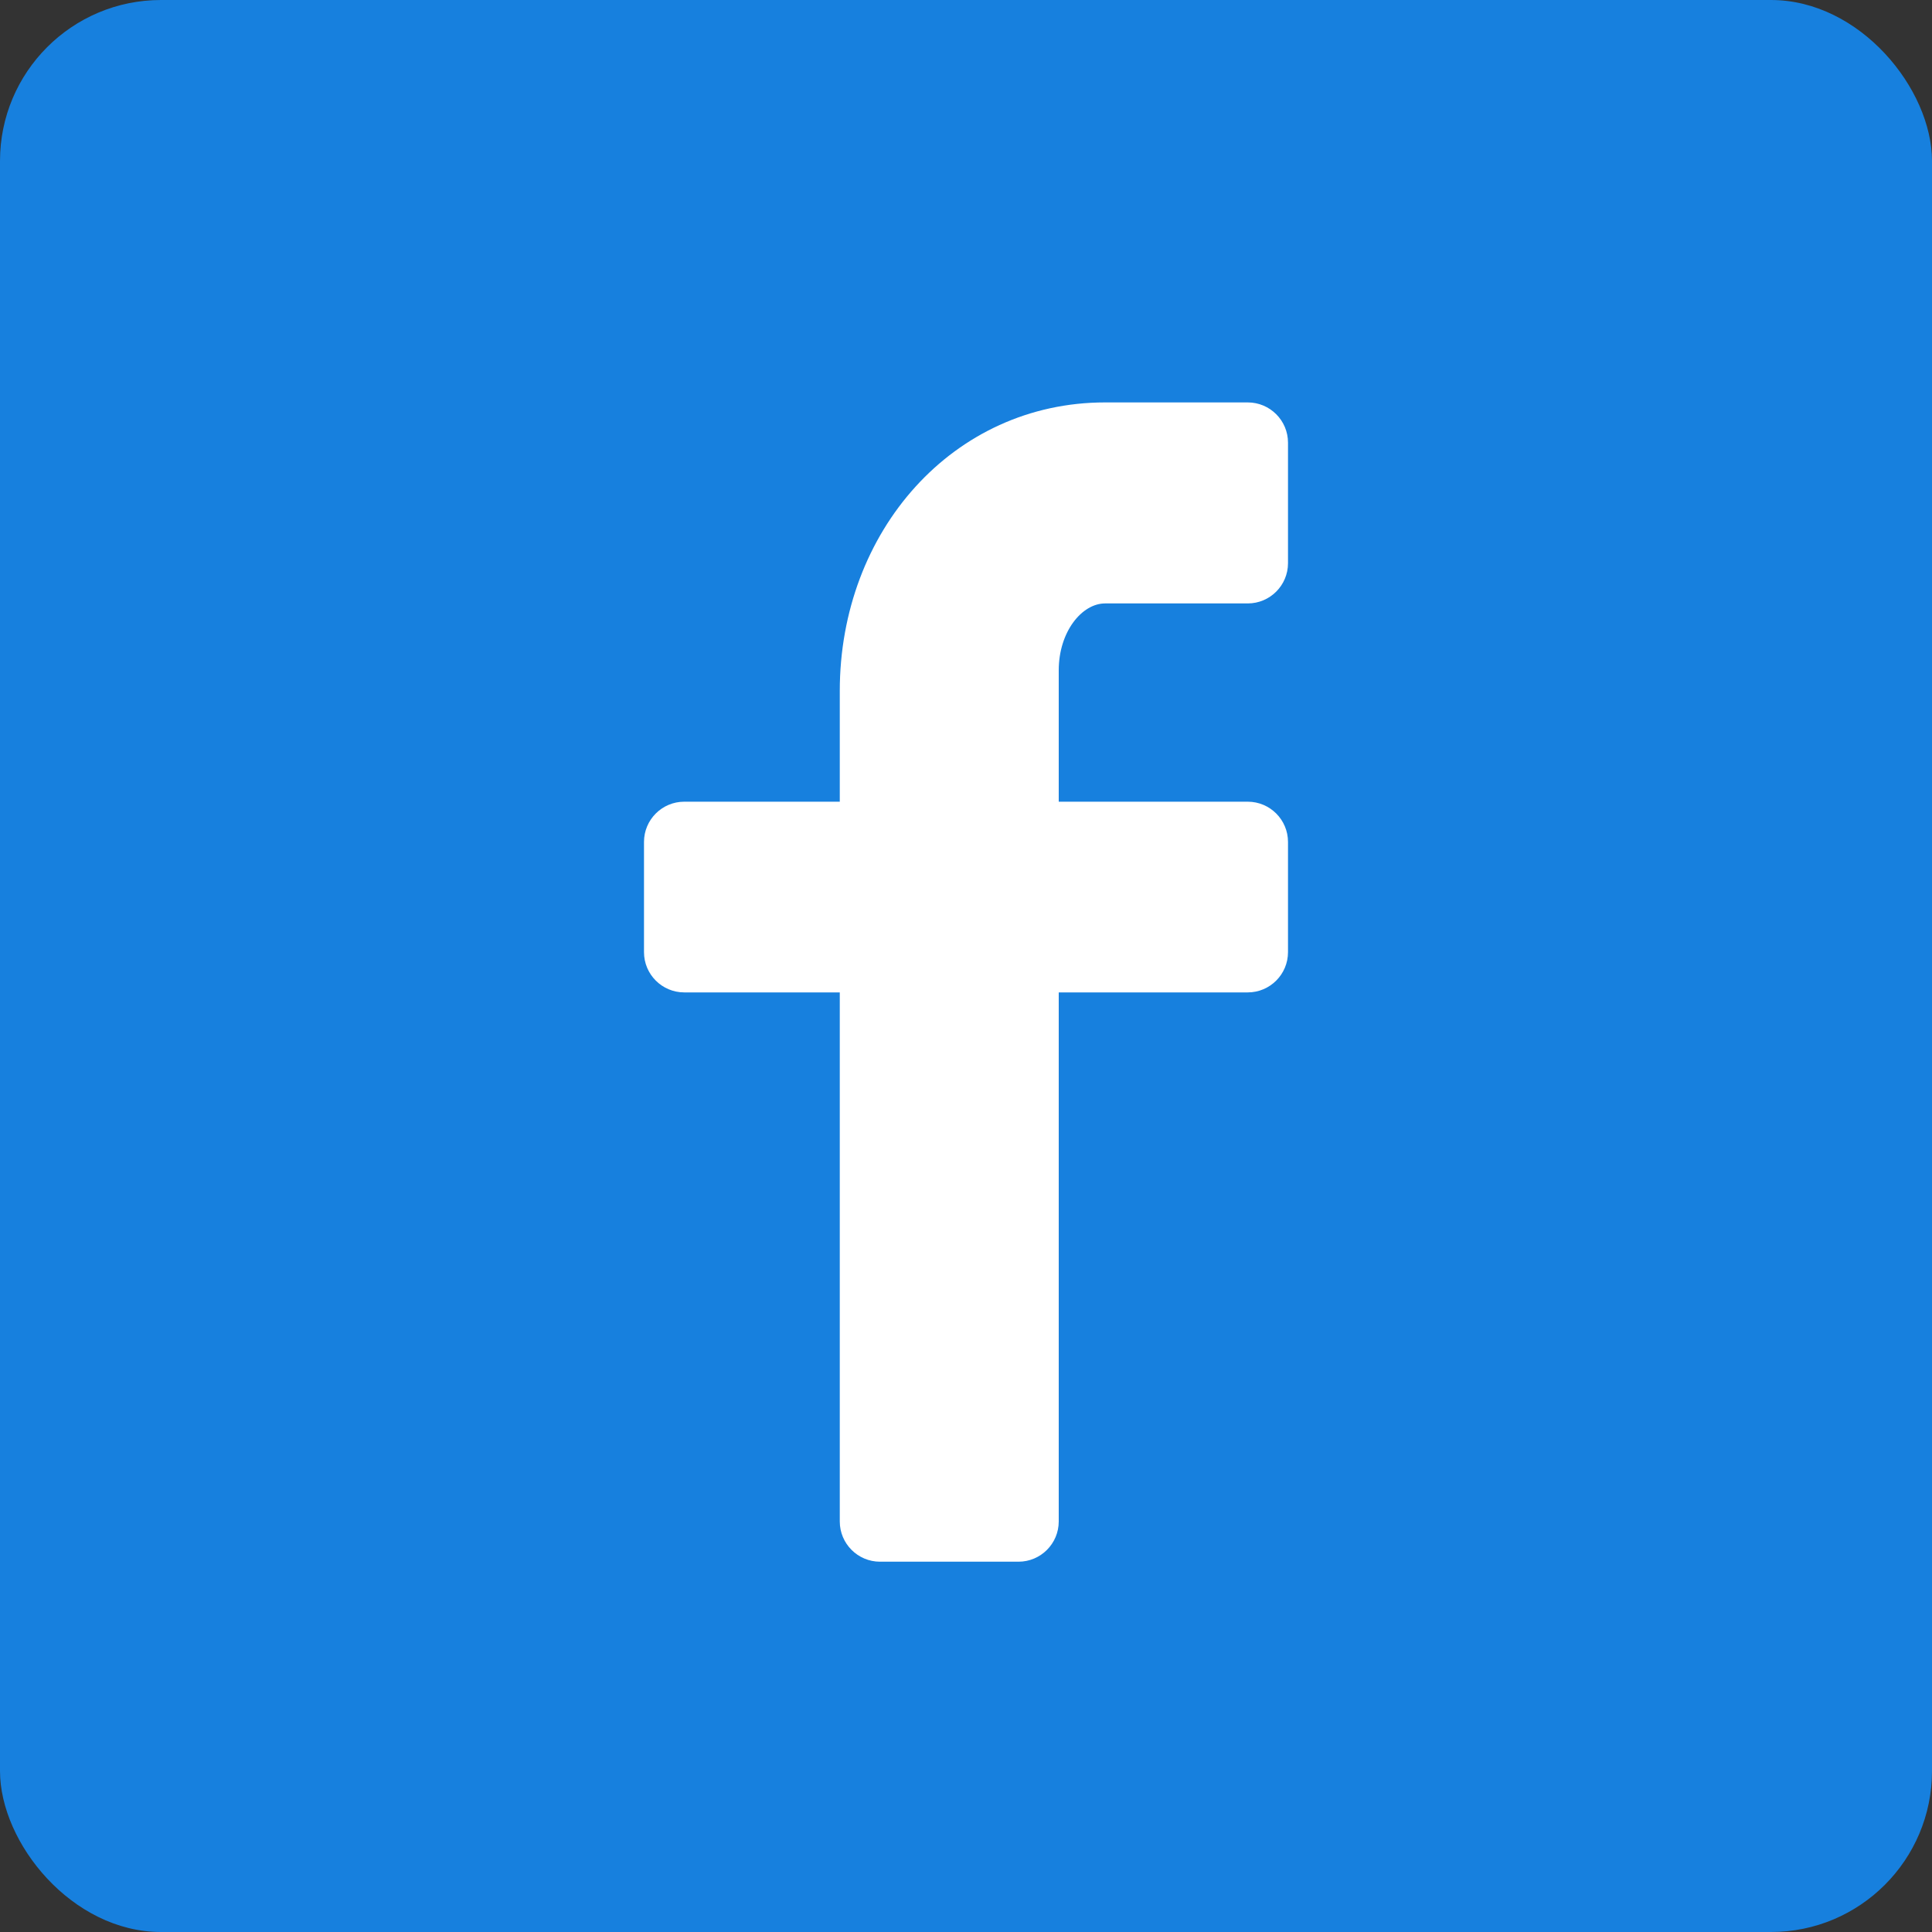 <svg width="24" height="24" viewBox="0 0 24 24" fill="none" xmlns="http://www.w3.org/2000/svg">
<rect x="0" y="0" width="24" height="24" fill="#333333" stroke="none"/>
<rect width="24" height="24" rx="2" fill="#1780DE"/>
<path fill-rule="evenodd" clip-rule="evenodd" d="M13.152 8.327V9.959H15.5C15.776 9.959 16 10.183 16 10.459V11.828C16 12.104 15.776 12.328 15.5 12.328H13.152V18.9C13.152 19.176 12.928 19.4 12.652 19.4H10.932C10.656 19.4 10.432 19.176 10.432 18.9V12.328H8.5C8.224 12.328 8 12.104 8 11.828V10.459C8 10.183 8.224 9.959 8.5 9.959H10.432V8.583C10.432 6.599 11.84 4.999 13.728 4.999H15.5C15.776 4.999 16 5.223 16 5.499V6.996C16 7.272 15.776 7.496 15.5 7.496H13.728C13.44 7.496 13.152 7.847 13.152 8.327Z" fill="white"/>
</svg>
